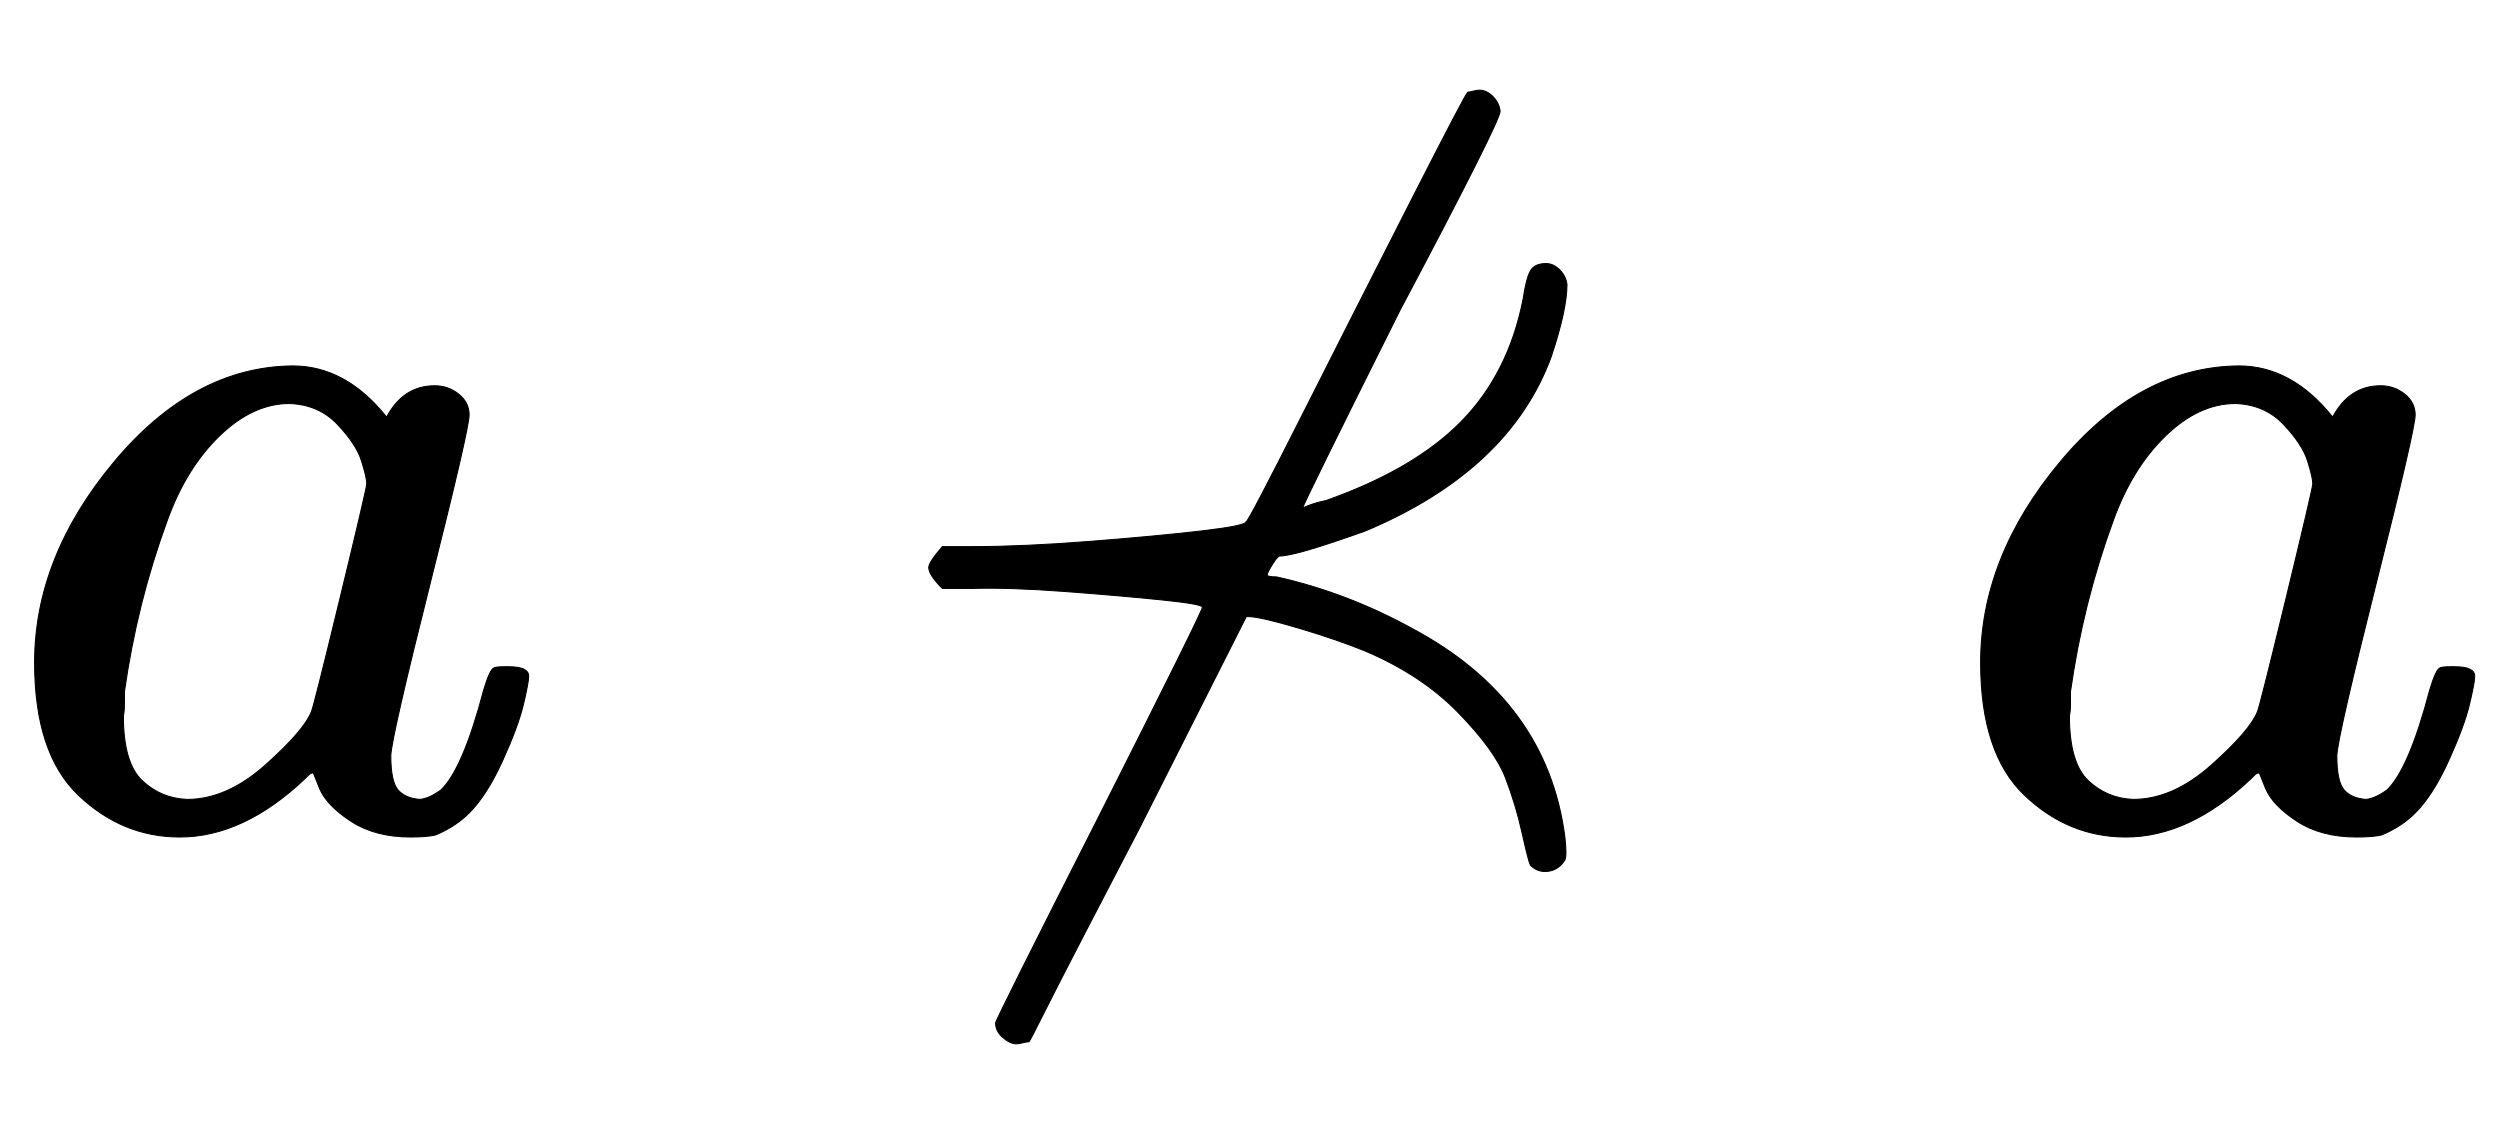 <svg xmlns:xlink="http://www.w3.org/1999/xlink" width="5.558ex" height="2.509ex" style="vertical-align: -0.671ex;" viewBox="0 -791.3 2393.1 1080.4" role="img" focusable="false" xmlns="http://www.w3.org/2000/svg" aria-labelledby="MathJax-SVG-1-Title">
<title id="MathJax-SVG-1-Title">{\displaystyle a\not \prec a}</title>
<defs aria-hidden="true">
<path stroke-width="1" id="E1-MJMATHI-61" d="M33 157Q33 258 109 349T280 441Q331 441 370 392Q386 422 416 422Q429 422 439 414T449 394Q449 381 412 234T374 68Q374 43 381 35T402 26Q411 27 422 35Q443 55 463 131Q469 151 473 152Q475 153 483 153H487Q506 153 506 144Q506 138 501 117T481 63T449 13Q436 0 417 -8Q409 -10 393 -10Q359 -10 336 5T306 36L300 51Q299 52 296 50Q294 48 292 46Q233 -10 172 -10Q117 -10 75 30T33 157ZM351 328Q351 334 346 350T323 385T277 405Q242 405 210 374T160 293Q131 214 119 129Q119 126 119 118T118 106Q118 61 136 44T179 26Q217 26 254 59T298 110Q300 114 325 217T351 328Z"></path>
<path stroke-width="1" id="E1-MJAMS-2280" d="M386 292Q388 292 439 393T543 598T598 703Q599 703 603 704T609 705Q616 705 622 699T629 685T533 494Q440 308 440 305Q451 310 462 312Q547 342 592 388T651 505Q654 525 658 532T673 539Q680 539 686 533T693 519Q693 495 678 450Q638 341 500 283Q433 259 418 259Q416 259 411 251T406 241T415 239Q482 224 544 190Q674 121 691 -10Q693 -28 691 -32Q684 -43 672 -43Q664 -43 658 -37Q656 -33 650 -6T634 47T589 109T500 168Q473 179 436 190T388 201H386L284 -1Q261 -45 232 -101T191 -181T178 -206Q176 -206 172 -207T166 -208Q160 -208 153 -202T146 -188Q146 -185 246 12Q344 206 344 210Q344 213 305 217T213 225T124 228H95Q82 241 82 248Q82 253 95 268H124Q172 268 236 273T343 283T386 292Z"></path>
</defs>
<g stroke="currentColor" fill="currentColor" stroke-width="0" transform="matrix(1 0 0 -1 0 0)" aria-hidden="true">
 <use xlink:href="#E1-MJMATHI-61" x="0" y="0"></use>
 <use xlink:href="#E1-MJAMS-2280" x="807" y="0"></use>
 <use xlink:href="#E1-MJMATHI-61" x="1863" y="0"></use>
</g>
</svg>